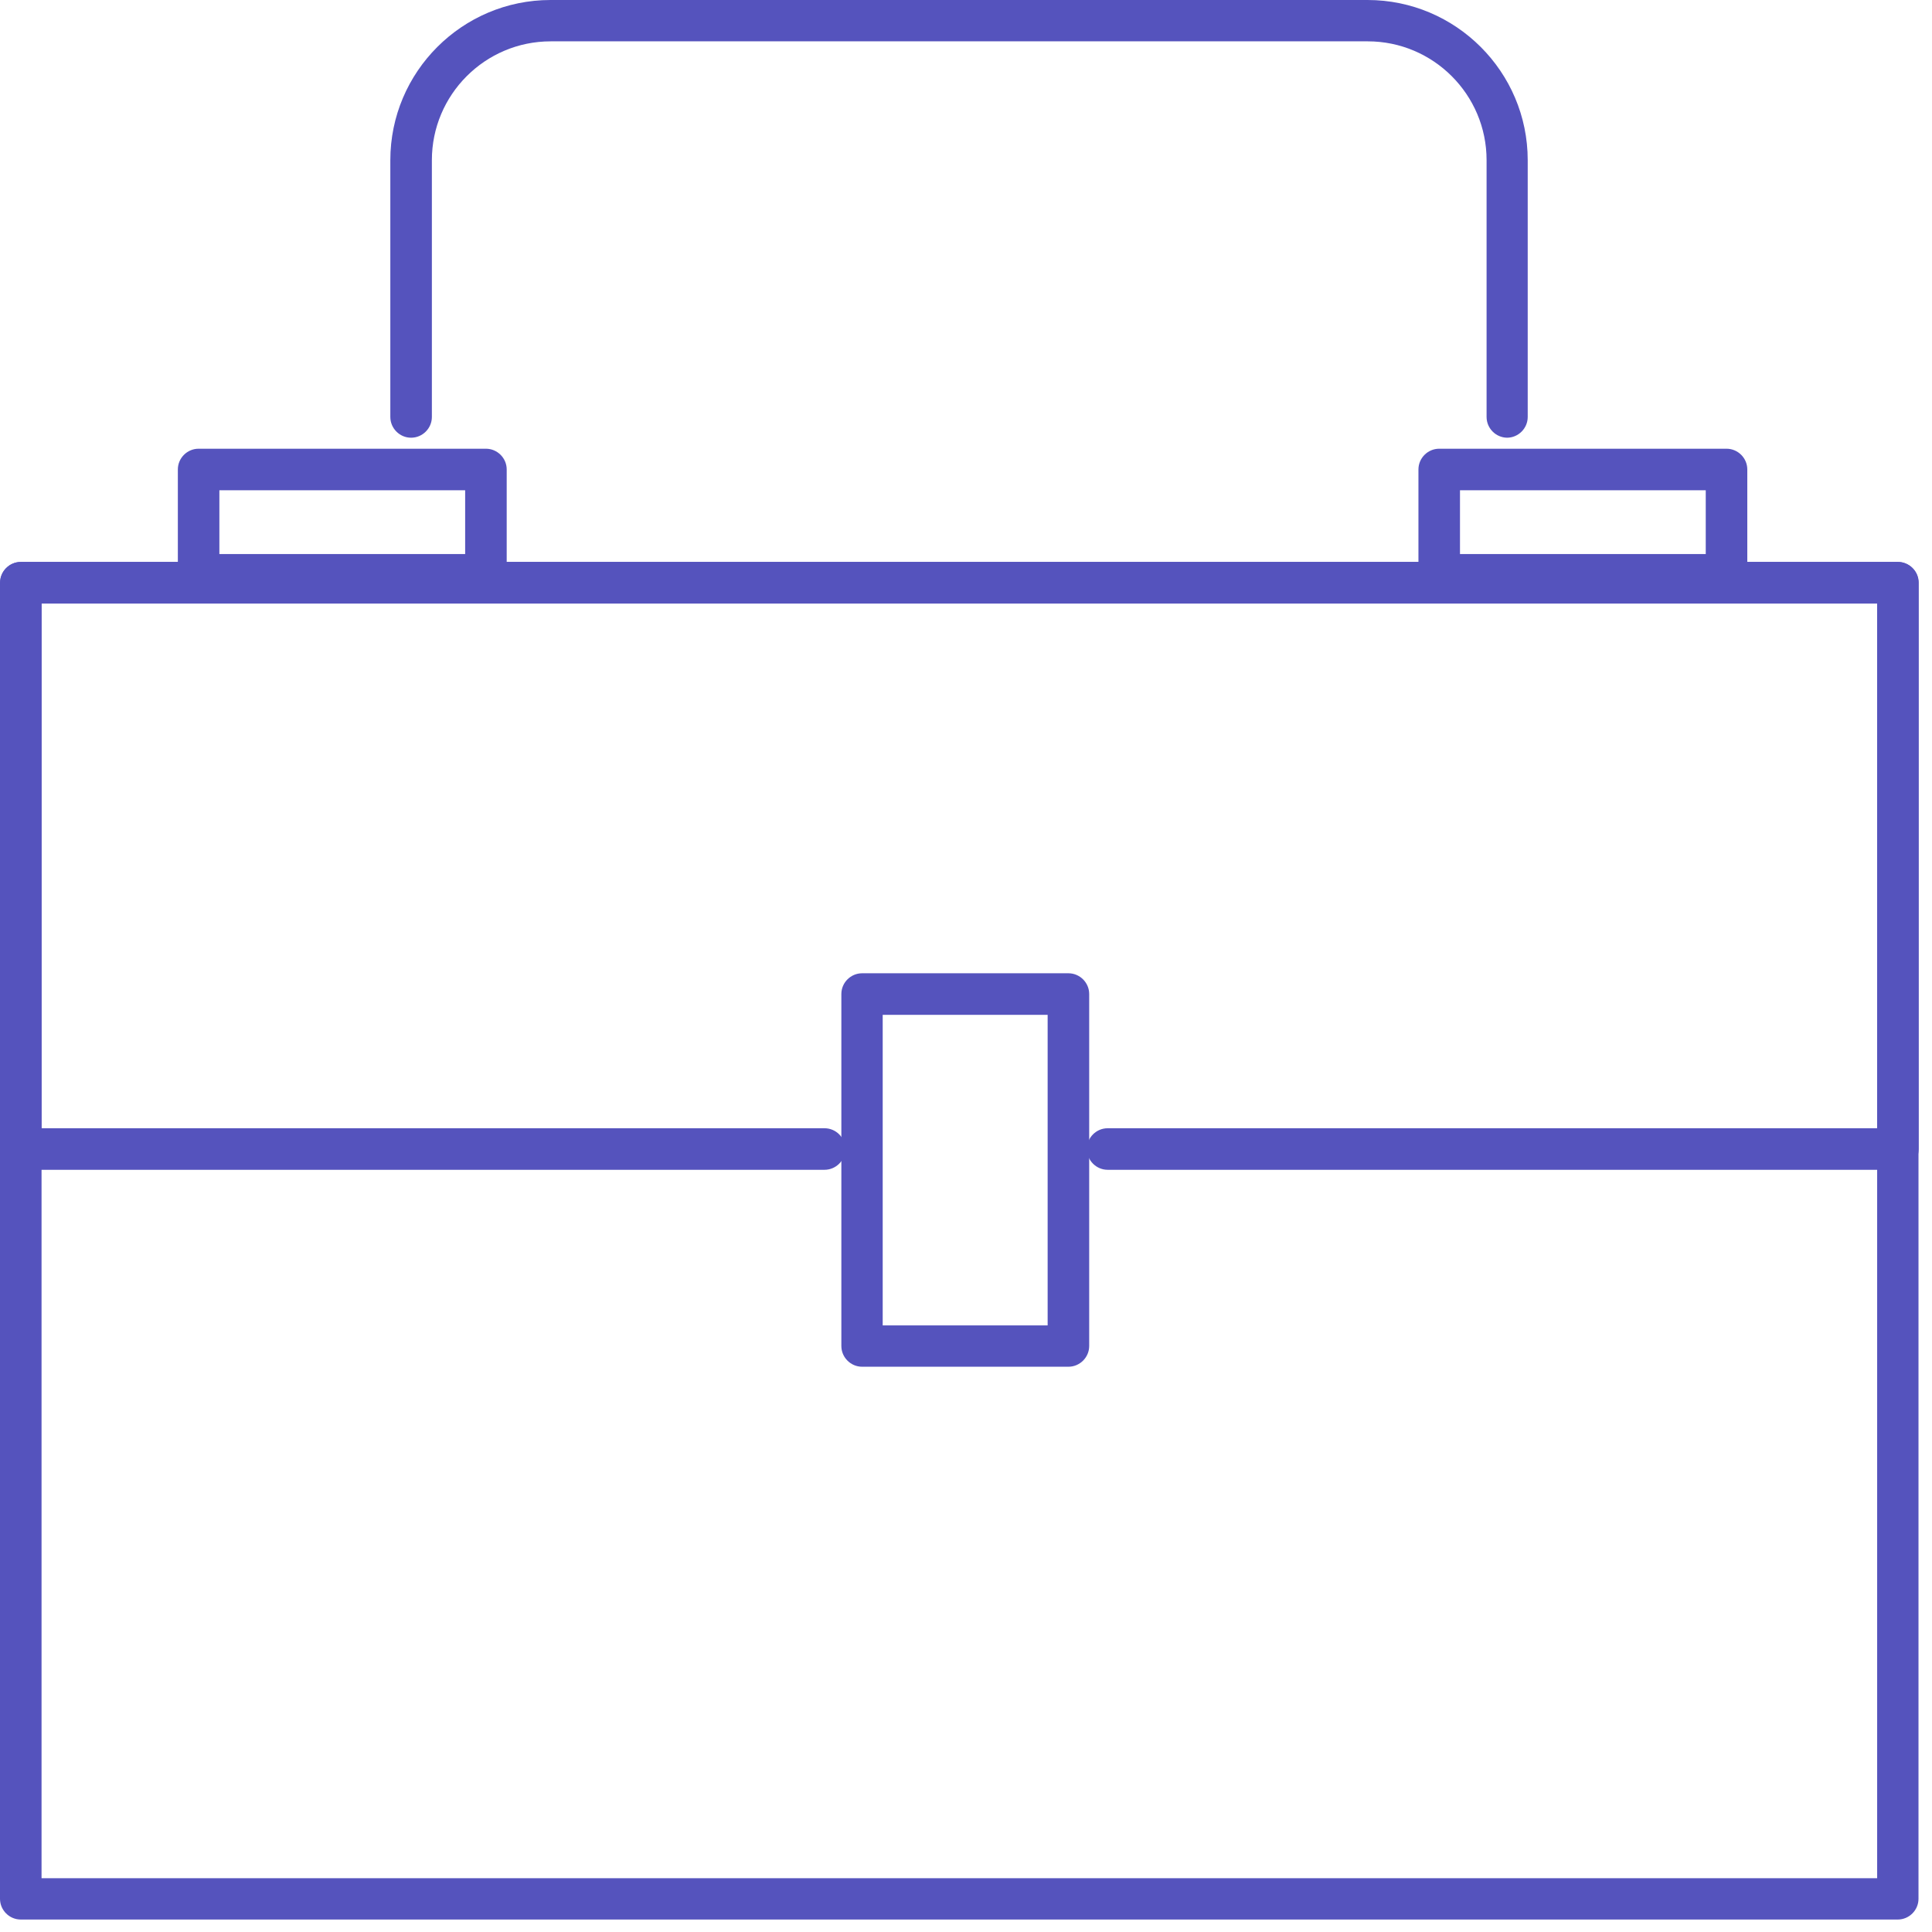 <?xml version="1.0" encoding="UTF-8"?> <svg xmlns="http://www.w3.org/2000/svg" width="93" height="93" viewBox="0 0 93 93" fill="none"> <path d="M91.35 92.4H1C0.45 92.4 0 91.95 0 91.4V28.05C0 27.5 0.45 27.05 1 27.05H91.35C91.9 27.05 92.35 27.5 92.35 28.05V91.4C92.35 91.95 91.9 92.4 91.35 92.4ZM2 90.41H90.36V29.05H2V90.41Z" fill="#5553BD"></path> <path d="M91.35 56.31H53.32C52.77 56.31 52.32 55.86 52.32 55.31C52.32 54.76 52.77 54.31 53.32 54.31H90.36V29.04H2V54.31H39.69C40.24 54.31 40.69 54.76 40.69 55.31C40.69 55.86 40.24 56.31 39.69 56.31H1.01C0.46 56.31 0.01 55.86 0.01 55.31V28.05C0.01 27.5 0.46 27.05 1.01 27.05H91.36C91.91 27.05 92.36 27.5 92.36 28.05V55.31C92.36 55.86 91.91 56.31 91.36 56.31H91.35Z" fill="#5553BD"></path> <path d="M51.43 65.79H41.5C40.95 65.79 40.5 65.34 40.5 64.79V47.85C40.5 47.3 40.95 46.85 41.5 46.85H51.43C51.98 46.85 52.43 47.3 52.43 47.85V64.79C52.43 65.34 51.98 65.79 51.43 65.79ZM42.49 63.8H50.43V48.85H42.49V63.8Z" fill="#5553BD"></path> <path d="M23.391 28.66H9.561C9.011 28.66 8.561 28.21 8.561 27.66V22.6C8.561 22.05 9.011 21.6 9.561 21.6H23.391C23.941 21.6 24.391 22.05 24.391 22.6V27.66C24.391 28.21 23.941 28.66 23.391 28.66ZM10.56 26.67H22.391V23.6H10.56V26.67Z" fill="#5553BD"></path> <path d="M83.109 28.66H69.279C68.729 28.66 68.279 28.21 68.279 27.66V22.6C68.279 22.05 68.729 21.6 69.279 21.6H83.109C83.659 21.6 84.109 22.05 84.109 22.6V27.66C84.109 28.21 83.659 28.66 83.109 28.66ZM70.279 26.67H82.109V23.6H70.279V26.67Z" fill="#5553BD"></path> <path d="M72.559 21.07C72.009 21.07 71.559 20.62 71.559 20.07V7.71C71.559 4.55 68.989 1.99 65.839 1.99H26.509C23.349 1.99 20.789 4.56 20.789 7.71V20.07C20.789 20.62 20.339 21.07 19.789 21.07C19.239 21.07 18.789 20.62 18.789 20.07V7.71C18.789 3.46 22.249 0 26.499 0H65.829C70.079 0 73.539 3.46 73.539 7.71V20.07C73.539 20.62 73.089 21.07 72.539 21.07H72.559Z" fill="#5553BD"></path> </svg> 